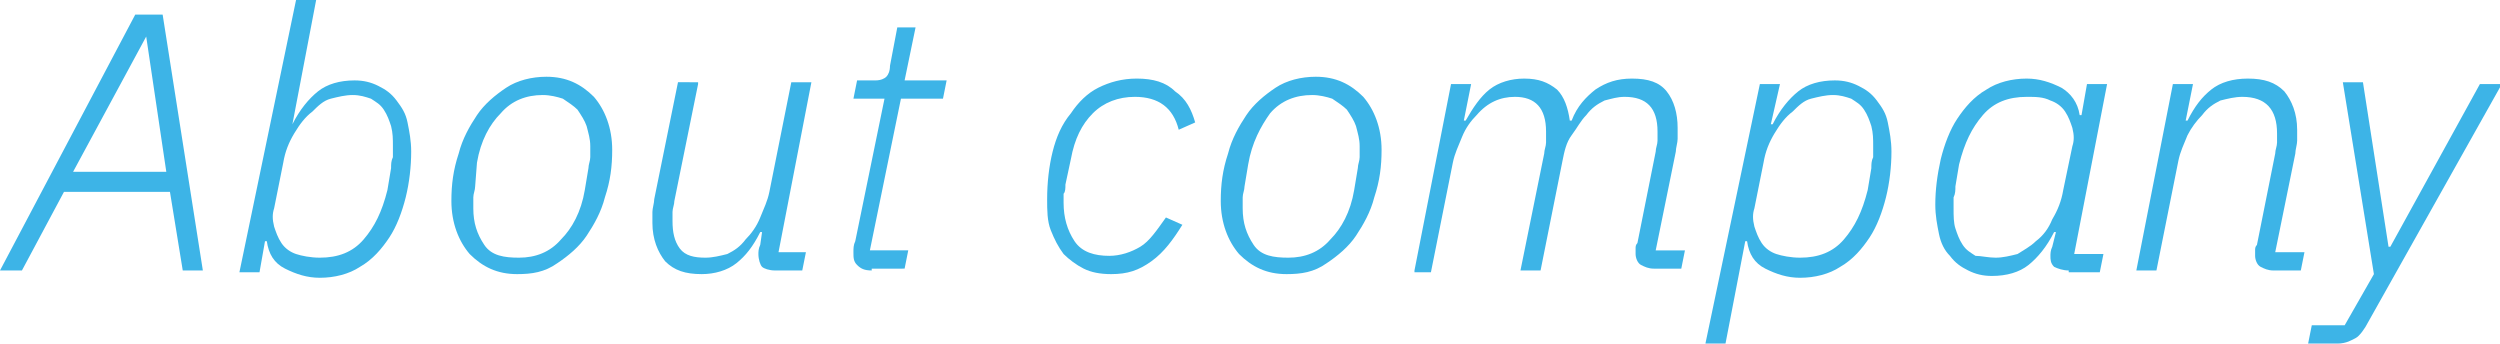 <?xml version="1.0" encoding="UTF-8"?> <!-- Generator: Adobe Illustrator 18.0.0, SVG Export Plug-In . SVG Version: 6.00 Build 0) --> <svg xmlns="http://www.w3.org/2000/svg" xmlns:xlink="http://www.w3.org/1999/xlink" id="Слой_1" x="0px" y="0px" viewBox="0 0 136.8 18.8" xml:space="preserve"> <g> <g> <path fill="#3DB4E7" d="M10,14.8l-0.7-4.3H3.5l-2.3,4.3H0l7.4-14h1.5l2.2,14H10z M8,2L8,2L4,9.4h5.1L8,2z"></path> <path fill="#3DB4E7" d="M16.2,0h1.1L16,6.8H16c0.4-0.8,0.9-1.4,1.4-1.8s1.2-0.6,2-0.6c0.5,0,0.9,0.1,1.3,0.3 c0.4,0.2,0.7,0.4,1,0.8s0.5,0.7,0.6,1.2s0.2,1,0.2,1.6c0,0.8-0.1,1.7-0.3,2.5c-0.2,0.8-0.5,1.6-0.9,2.2c-0.4,0.6-0.9,1.2-1.6,1.6 c-0.6,0.4-1.4,0.6-2.2,0.6c-0.7,0-1.3-0.2-1.9-0.5s-0.9-0.8-1-1.5h-0.1l-0.3,1.7h-1.1L16.2,0z M17.5,14.1c1,0,1.8-0.3,2.4-1 s1-1.5,1.3-2.7l0.2-1.2c0-0.2,0-0.4,0.1-0.6c0-0.2,0-0.4,0-0.6c0-0.4,0-0.7-0.1-1.1c-0.1-0.3-0.2-0.6-0.4-0.9s-0.4-0.4-0.7-0.6 c-0.3-0.1-0.6-0.2-1-0.2c-0.4,0-0.8,0.1-1.2,0.2s-0.7,0.4-1,0.7c-0.4,0.3-0.7,0.7-1,1.2c-0.3,0.5-0.5,1-0.6,1.6L15,11.4 c-0.1,0.3-0.1,0.6,0,1c0.1,0.3,0.2,0.6,0.4,0.9s0.5,0.5,0.8,0.6S17,14.1,17.5,14.1z"></path> <path fill="#3DB4E7" d="M28.3,15c-1.1,0-1.9-0.4-2.6-1.1c-0.6-0.7-1-1.7-1-2.9c0-0.9,0.1-1.7,0.4-2.6c0.2-0.8,0.6-1.5,1-2.1 c0.4-0.6,1-1.1,1.6-1.5s1.4-0.6,2.2-0.6c1.1,0,1.9,0.4,2.6,1.1c0.6,0.7,1,1.7,1,2.9c0,0.9-0.1,1.7-0.4,2.6c-0.2,0.8-0.6,1.5-1,2.1 c-0.4,0.6-1,1.1-1.6,1.5C29.8,14.9,29.1,15,28.3,15z M28.4,14.1c0.9,0,1.7-0.3,2.3-1c0.6-0.6,1.1-1.5,1.3-2.7l0.2-1.2 c0-0.2,0.1-0.4,0.1-0.6c0-0.2,0-0.4,0-0.6c0-0.4-0.1-0.7-0.2-1.1c-0.1-0.3-0.3-0.6-0.5-0.9c-0.2-0.2-0.5-0.4-0.8-0.6 c-0.3-0.1-0.7-0.2-1.1-0.2c-0.9,0-1.7,0.3-2.3,1c-0.6,0.6-1.1,1.5-1.3,2.7L26,10.2c0,0.2-0.1,0.4-0.1,0.6c0,0.2,0,0.4,0,0.6 c0,0.8,0.2,1.4,0.6,2S27.6,14.1,28.4,14.1z"></path> <path fill="#3DB4E7" d="M38.2,4.6L36.9,11c0,0.2-0.1,0.4-0.1,0.6c0,0.2,0,0.4,0,0.5c0,0.6,0.1,1.1,0.4,1.5s0.8,0.5,1.4,0.5 c0.4,0,0.8-0.1,1.2-0.2c0.4-0.2,0.7-0.4,1-0.8c0.3-0.3,0.6-0.7,0.8-1.2s0.4-0.9,0.5-1.4l1.2-6h1.1l-1.8,9.3h1.5l-0.2,1h-1.5 c-0.3,0-0.6-0.1-0.7-0.2s-0.2-0.4-0.2-0.7c0-0.1,0-0.3,0.1-0.5l0.1-0.7h-0.1c-0.4,0.8-0.8,1.3-1.3,1.7c-0.5,0.4-1.2,0.6-1.9,0.6 c-0.9,0-1.5-0.2-2-0.7c-0.4-0.5-0.7-1.2-0.7-2.1c0-0.2,0-0.4,0-0.6c0-0.2,0.1-0.5,0.1-0.7l1.3-6.4H38.2z"></path> <path fill="#3DB4E7" d="M47.7,14.8c-0.4,0-0.6-0.1-0.8-0.3c-0.2-0.2-0.2-0.4-0.2-0.7c0-0.2,0-0.4,0.1-0.6l1.6-7.8h-1.7l0.2-1h1 c0.3,0,0.5-0.1,0.6-0.2c0.1-0.1,0.2-0.3,0.2-0.6l0.4-2.1h1l-0.6,2.9h2.3l-0.2,1h-2.3l-1.7,8.3h2.1l-0.2,1H47.7z"></path> <path fill="#3DB4E7" d="M60.8,15c-0.6,0-1.1-0.1-1.5-0.3c-0.4-0.2-0.8-0.5-1.1-0.8c-0.3-0.4-0.5-0.8-0.7-1.3 c-0.2-0.5-0.2-1.1-0.2-1.7c0-0.9,0.1-1.8,0.3-2.6s0.5-1.5,1-2.1c0.4-0.6,0.9-1.1,1.5-1.4c0.6-0.3,1.3-0.5,2.1-0.5 c0.9,0,1.6,0.2,2.1,0.7c0.6,0.4,0.9,1,1.1,1.7l-0.9,0.4c-0.3-1.2-1.1-1.8-2.4-1.8c-0.9,0-1.7,0.3-2.3,0.9c-0.6,0.6-1,1.4-1.2,2.5 l-0.3,1.4c0,0.2,0,0.4-0.1,0.5c0,0.2,0,0.3,0,0.5c0,0.8,0.2,1.5,0.6,2.1c0.4,0.6,1.1,0.8,1.9,0.8c0.6,0,1.2-0.2,1.7-0.5 c0.5-0.3,0.9-0.9,1.4-1.6l0.9,0.4c-0.5,0.8-1,1.5-1.7,2S61.7,15,60.8,15z"></path> <path fill="#3DB4E7" d="M70.4,15c-1.1,0-1.9-0.4-2.6-1.1c-0.6-0.7-1-1.7-1-2.9c0-0.9,0.1-1.7,0.4-2.6c0.2-0.8,0.6-1.5,1-2.1 c0.4-0.6,1-1.1,1.6-1.5s1.4-0.6,2.2-0.6c1.1,0,1.9,0.4,2.6,1.1c0.6,0.7,1,1.7,1,2.9c0,0.9-0.1,1.7-0.4,2.6c-0.2,0.8-0.6,1.5-1,2.1 c-0.4,0.6-1,1.1-1.6,1.5C71.9,14.9,71.2,15,70.4,15z M70.5,14.1c0.9,0,1.7-0.3,2.3-1c0.6-0.6,1.1-1.5,1.3-2.7l0.2-1.2 c0-0.2,0.1-0.4,0.1-0.6c0-0.2,0-0.4,0-0.6c0-0.4-0.1-0.7-0.2-1.1c-0.1-0.3-0.3-0.6-0.5-0.9c-0.2-0.2-0.5-0.4-0.8-0.6 c-0.3-0.1-0.7-0.2-1.1-0.2c-0.9,0-1.7,0.3-2.3,1C69,6.9,68.5,7.8,68.3,9l-0.2,1.2c0,0.2-0.1,0.4-0.1,0.6c0,0.2,0,0.4,0,0.6 c0,0.8,0.2,1.4,0.6,2S69.7,14.1,70.5,14.1z"></path> <path fill="#3DB4E7" d="M77.4,14.8l2-10.2h1.1l-0.4,2h0.1c0.4-0.7,0.8-1.3,1.3-1.7c0.5-0.4,1.2-0.6,1.9-0.6c0.8,0,1.3,0.2,1.8,0.6 c0.4,0.4,0.6,1,0.7,1.7H86c0.3-0.8,0.8-1.3,1.3-1.7c0.6-0.4,1.2-0.6,2-0.6c0.9,0,1.5,0.2,1.9,0.7c0.4,0.5,0.6,1.2,0.6,2 c0,0.2,0,0.4,0,0.6c0,0.2-0.1,0.5-0.1,0.7l-1.1,5.4h1.6l-0.2,1h-1.5c-0.3,0-0.5-0.1-0.7-0.2c-0.2-0.1-0.3-0.4-0.3-0.6 c0-0.1,0-0.2,0-0.3c0-0.1,0-0.2,0.1-0.3l1-5c0-0.2,0.1-0.4,0.1-0.6c0-0.2,0-0.4,0-0.5c0-1.3-0.6-1.9-1.8-1.9 c-0.4,0-0.7,0.1-1.1,0.2c-0.4,0.2-0.7,0.4-1,0.8c-0.3,0.3-0.5,0.7-0.8,1.1s-0.4,0.9-0.5,1.4l-1.2,6h-1.1l1.3-6.4 c0-0.2,0.1-0.4,0.1-0.6c0-0.2,0-0.4,0-0.6c0-1.3-0.6-1.9-1.7-1.9c-0.8,0-1.5,0.3-2.1,1c-0.3,0.3-0.6,0.7-0.8,1.2 c-0.2,0.5-0.4,0.9-0.5,1.4l-1.2,6H77.4z"></path> <path fill="#3DB4E7" d="M96.3,4.6h1.1l-0.5,2.2H97c0.4-0.8,0.9-1.4,1.4-1.8s1.2-0.6,2-0.6c0.5,0,0.9,0.1,1.3,0.3 c0.4,0.2,0.7,0.4,1,0.8s0.5,0.7,0.6,1.2s0.2,1,0.2,1.6c0,0.8-0.1,1.7-0.3,2.5c-0.2,0.8-0.5,1.6-0.9,2.2c-0.4,0.6-0.9,1.2-1.6,1.6 c-0.6,0.4-1.4,0.6-2.2,0.6c-0.7,0-1.3-0.2-1.9-0.5s-0.9-0.8-1-1.5h-0.1l-1.1,5.7h-1.1L96.3,4.6z M98.5,14.1c1,0,1.8-0.3,2.4-1 s1-1.5,1.3-2.7l0.2-1.2c0-0.2,0-0.4,0.1-0.6c0-0.2,0-0.4,0-0.6c0-0.4,0-0.7-0.1-1.1c-0.1-0.3-0.2-0.6-0.4-0.9s-0.4-0.4-0.7-0.6 c-0.3-0.1-0.6-0.2-1-0.2c-0.4,0-0.8,0.1-1.2,0.2s-0.7,0.4-1,0.7c-0.4,0.3-0.7,0.7-1,1.2c-0.3,0.5-0.5,1-0.6,1.6L96,11.4 c-0.1,0.3-0.1,0.6,0,1c0.1,0.3,0.2,0.6,0.4,0.9s0.5,0.5,0.8,0.6S98,14.1,98.5,14.1z"></path> <path fill="#3DB4E7" d="M113.2,14.8c-0.3,0-0.6-0.1-0.8-0.2c-0.2-0.2-0.2-0.4-0.2-0.6c0-0.1,0-0.3,0.1-0.5l0.2-0.8h-0.1 c-0.4,0.8-0.9,1.4-1.4,1.8s-1.2,0.6-2,0.6c-0.5,0-0.9-0.1-1.3-0.3c-0.4-0.2-0.7-0.4-1-0.8c-0.3-0.3-0.5-0.7-0.6-1.2 c-0.1-0.5-0.2-1-0.2-1.6c0-0.8,0.1-1.6,0.3-2.5c0.2-0.8,0.5-1.6,0.9-2.2c0.4-0.6,0.9-1.2,1.6-1.6c0.6-0.4,1.4-0.6,2.2-0.6 c0.7,0,1.3,0.2,1.9,0.5c0.5,0.3,0.9,0.8,1,1.5h0.1l0.3-1.7h1.1l-1.8,9.3h1.6l-0.2,1H113.2z M109.2,14.1c0.4,0,0.8-0.1,1.2-0.2 c0.3-0.2,0.7-0.4,1-0.7c0.4-0.3,0.7-0.7,0.9-1.2c0.3-0.5,0.5-1,0.6-1.6l0.5-2.4c0.1-0.3,0.1-0.6,0-1c-0.1-0.3-0.2-0.6-0.4-0.9 c-0.2-0.3-0.5-0.5-0.8-0.6c-0.4-0.2-0.8-0.2-1.3-0.2c-1,0-1.8,0.3-2.4,1s-1,1.5-1.3,2.7l-0.2,1.2c0,0.2,0,0.4-0.1,0.6 c0,0.2,0,0.4,0,0.6c0,0.4,0,0.8,0.1,1.1s0.2,0.6,0.4,0.9s0.4,0.4,0.7,0.6C108.4,14,108.8,14.1,109.2,14.1z"></path> <path fill="#3DB4E7" d="M116.9,14.8l2-10.2h1.1l-0.4,2h0.1c0.4-0.8,0.8-1.3,1.3-1.7c0.5-0.4,1.2-0.6,2-0.6c0.9,0,1.5,0.2,2,0.7 c0.4,0.5,0.7,1.2,0.7,2.1c0,0.2,0,0.4,0,0.6c0,0.2-0.1,0.5-0.1,0.7l-1.1,5.4h1.6l-0.2,1h-1.5c-0.3,0-0.5-0.1-0.7-0.2 c-0.2-0.1-0.3-0.4-0.3-0.6c0-0.1,0-0.2,0-0.3c0-0.1,0-0.2,0.1-0.3l1-5c0-0.2,0.1-0.4,0.1-0.6c0-0.2,0-0.4,0-0.5c0-1.3-0.6-2-1.9-2 c-0.4,0-0.8,0.1-1.2,0.2c-0.4,0.2-0.7,0.4-1,0.8c-0.3,0.3-0.6,0.7-0.8,1.1c-0.2,0.5-0.4,0.9-0.5,1.4l-1.2,6H116.9z"></path> <path fill="#3DB4E7" d="M135.7,4.6h1.2l-7.3,13c-0.2,0.4-0.5,0.8-0.7,0.9s-0.5,0.3-1,0.3h-1.6l0.2-1h1.8l1.6-2.8l-1.7-10.5h1.1 l1.4,9h0.1L135.7,4.6z"></path> </g> </g> </svg> 